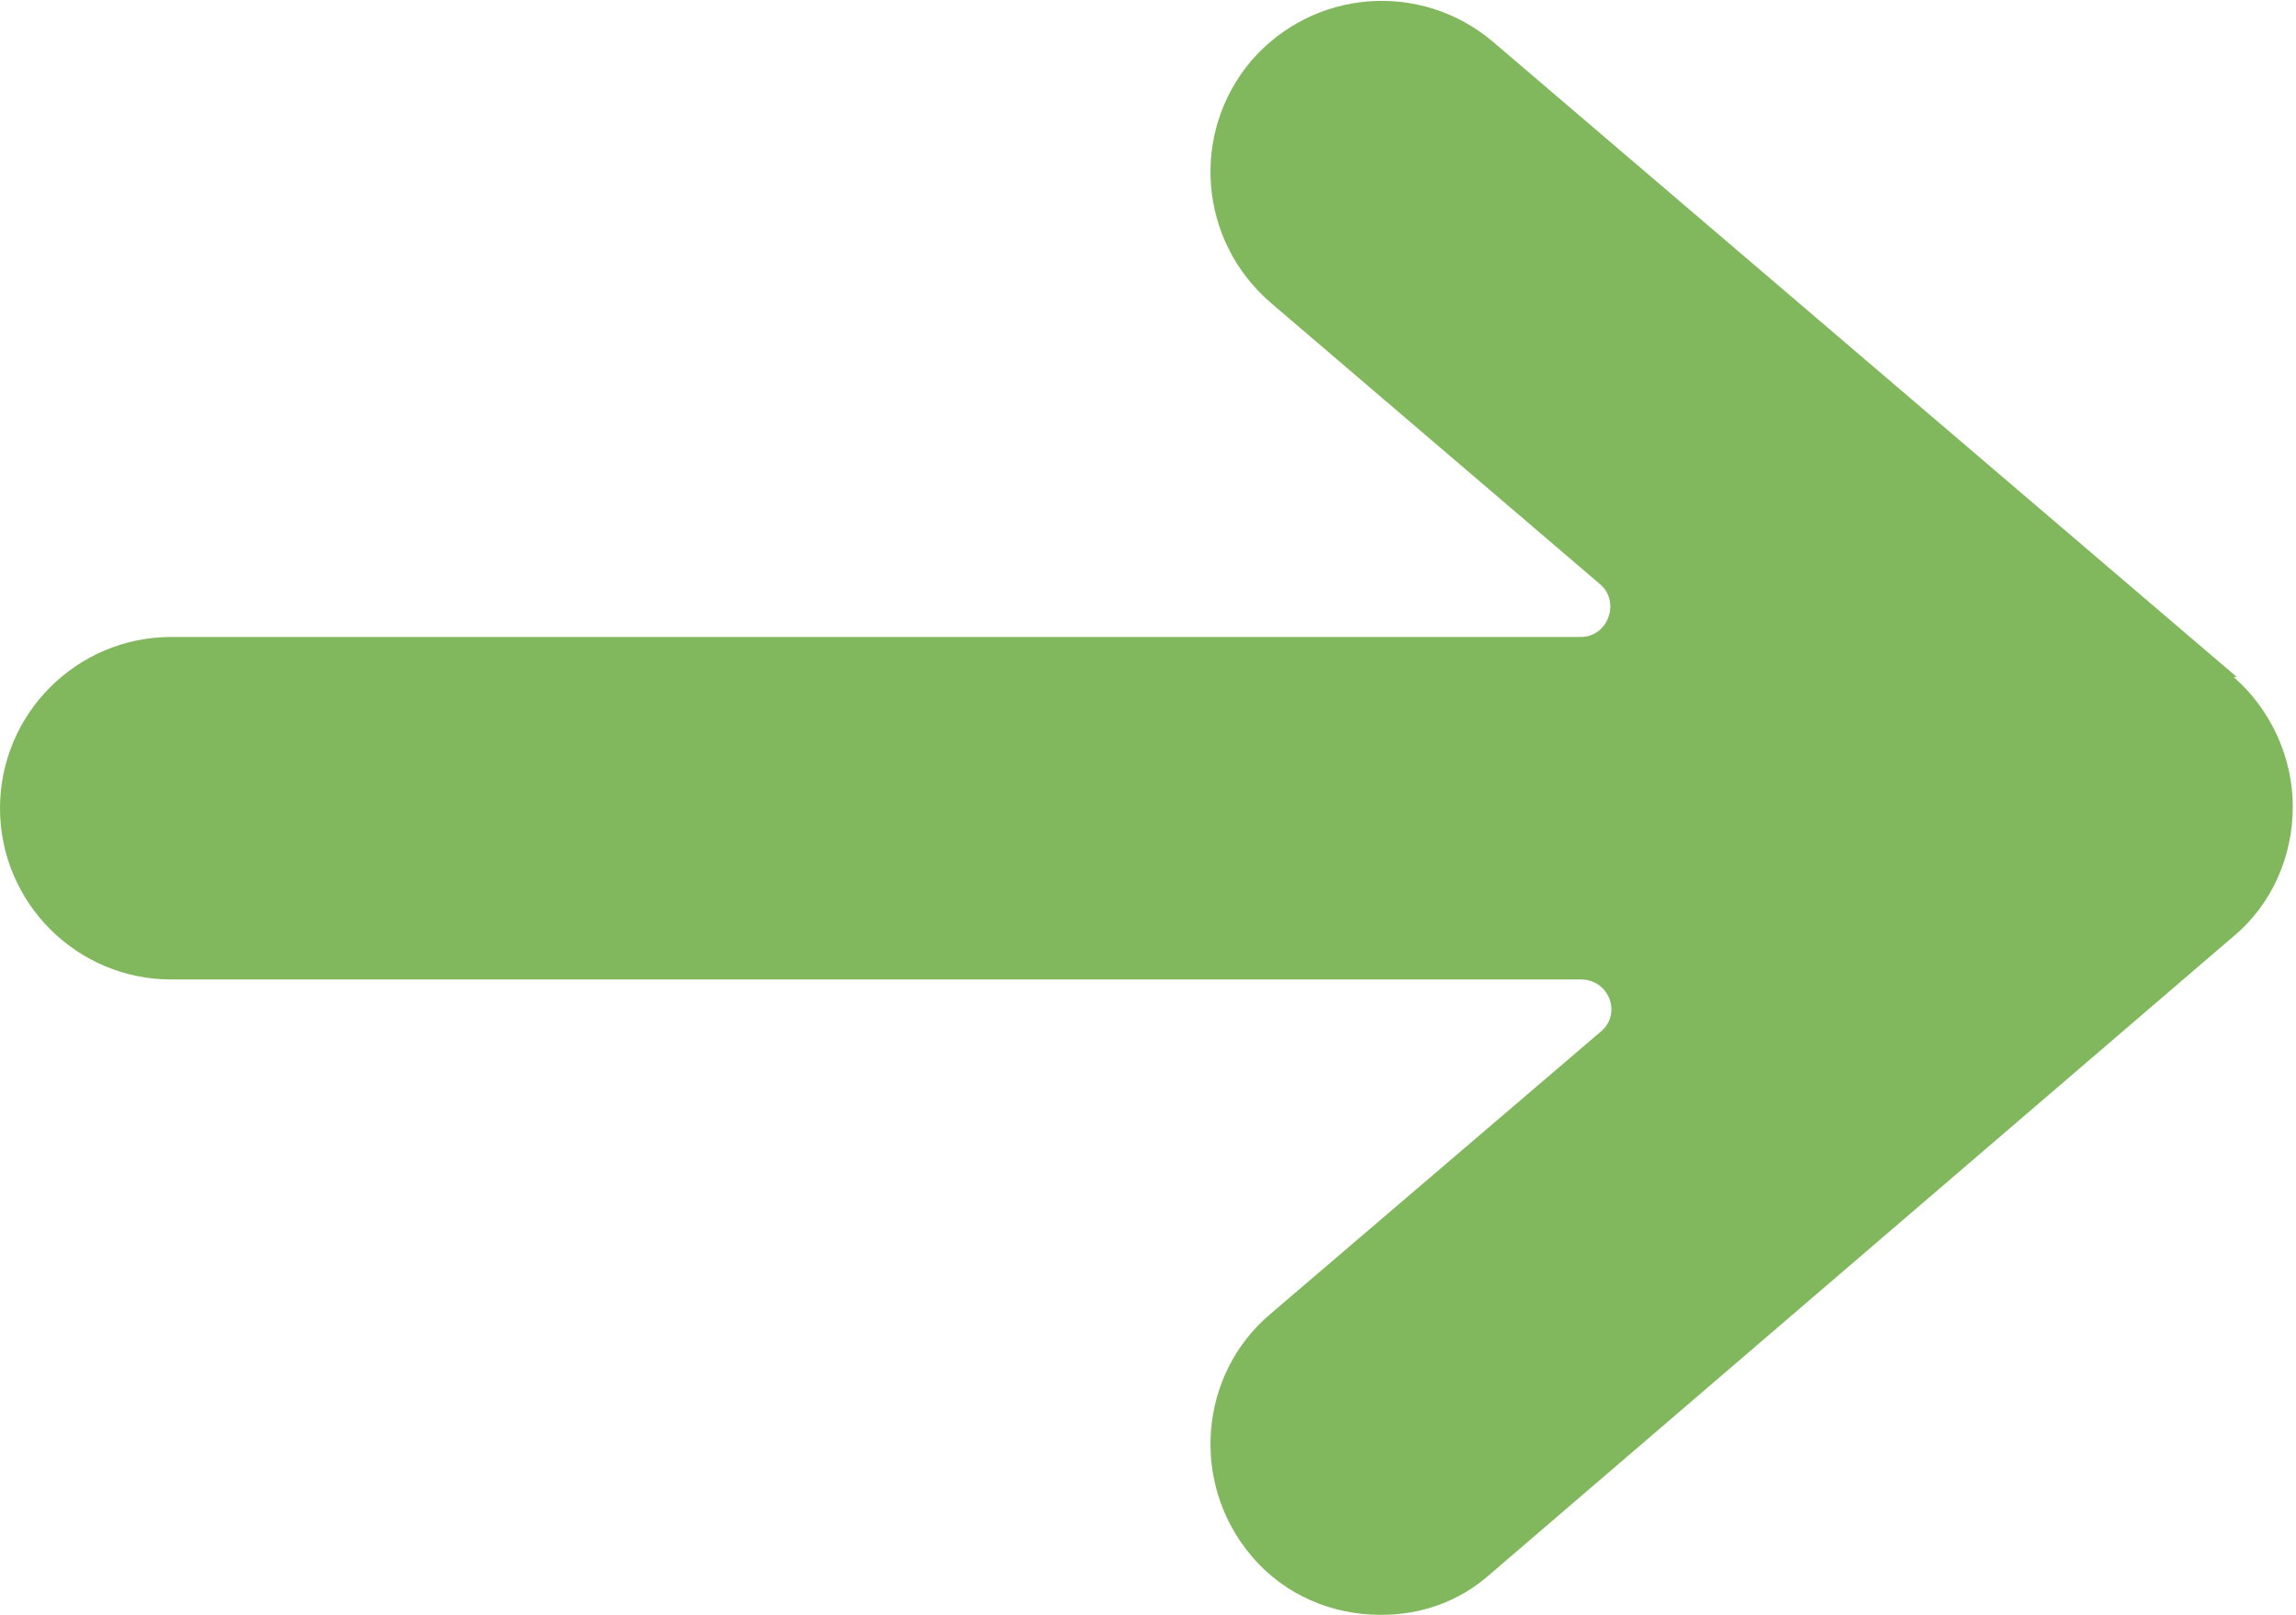 <?xml version="1.0" encoding="UTF-8"?>
<svg id="b" data-name="レイヤー 2" xmlns="http://www.w3.org/2000/svg" width="14.35" height="10.09" viewBox="0 0 14.35 10.09">
  <defs>
    <style>
      .d {
        fill: #81b85d;
      }
    </style>
  </defs>
  <g id="c" data-name="レイヤー 1">
    <path class="d" d="m13.98,4.23L9.33.26c-.45-.38-1.12-.33-1.51.12-.38.45-.33,1.12.12,1.51l2.06,1.76c.13.11.05.33-.12.33H1.07c-.59,0-1.07.48-1.07,1.07s.48,1.07,1.07,1.07h8.81c.18,0,.26.22.12.33l-2.06,1.76c-.45.38-.5,1.06-.12,1.51.21.25.51.37.81.37.25,0,.49-.08.69-.26l4.64-3.98c.24-.2.37-.5.37-.81s-.14-.61-.37-.81Z"/>
  </g>
</svg>
